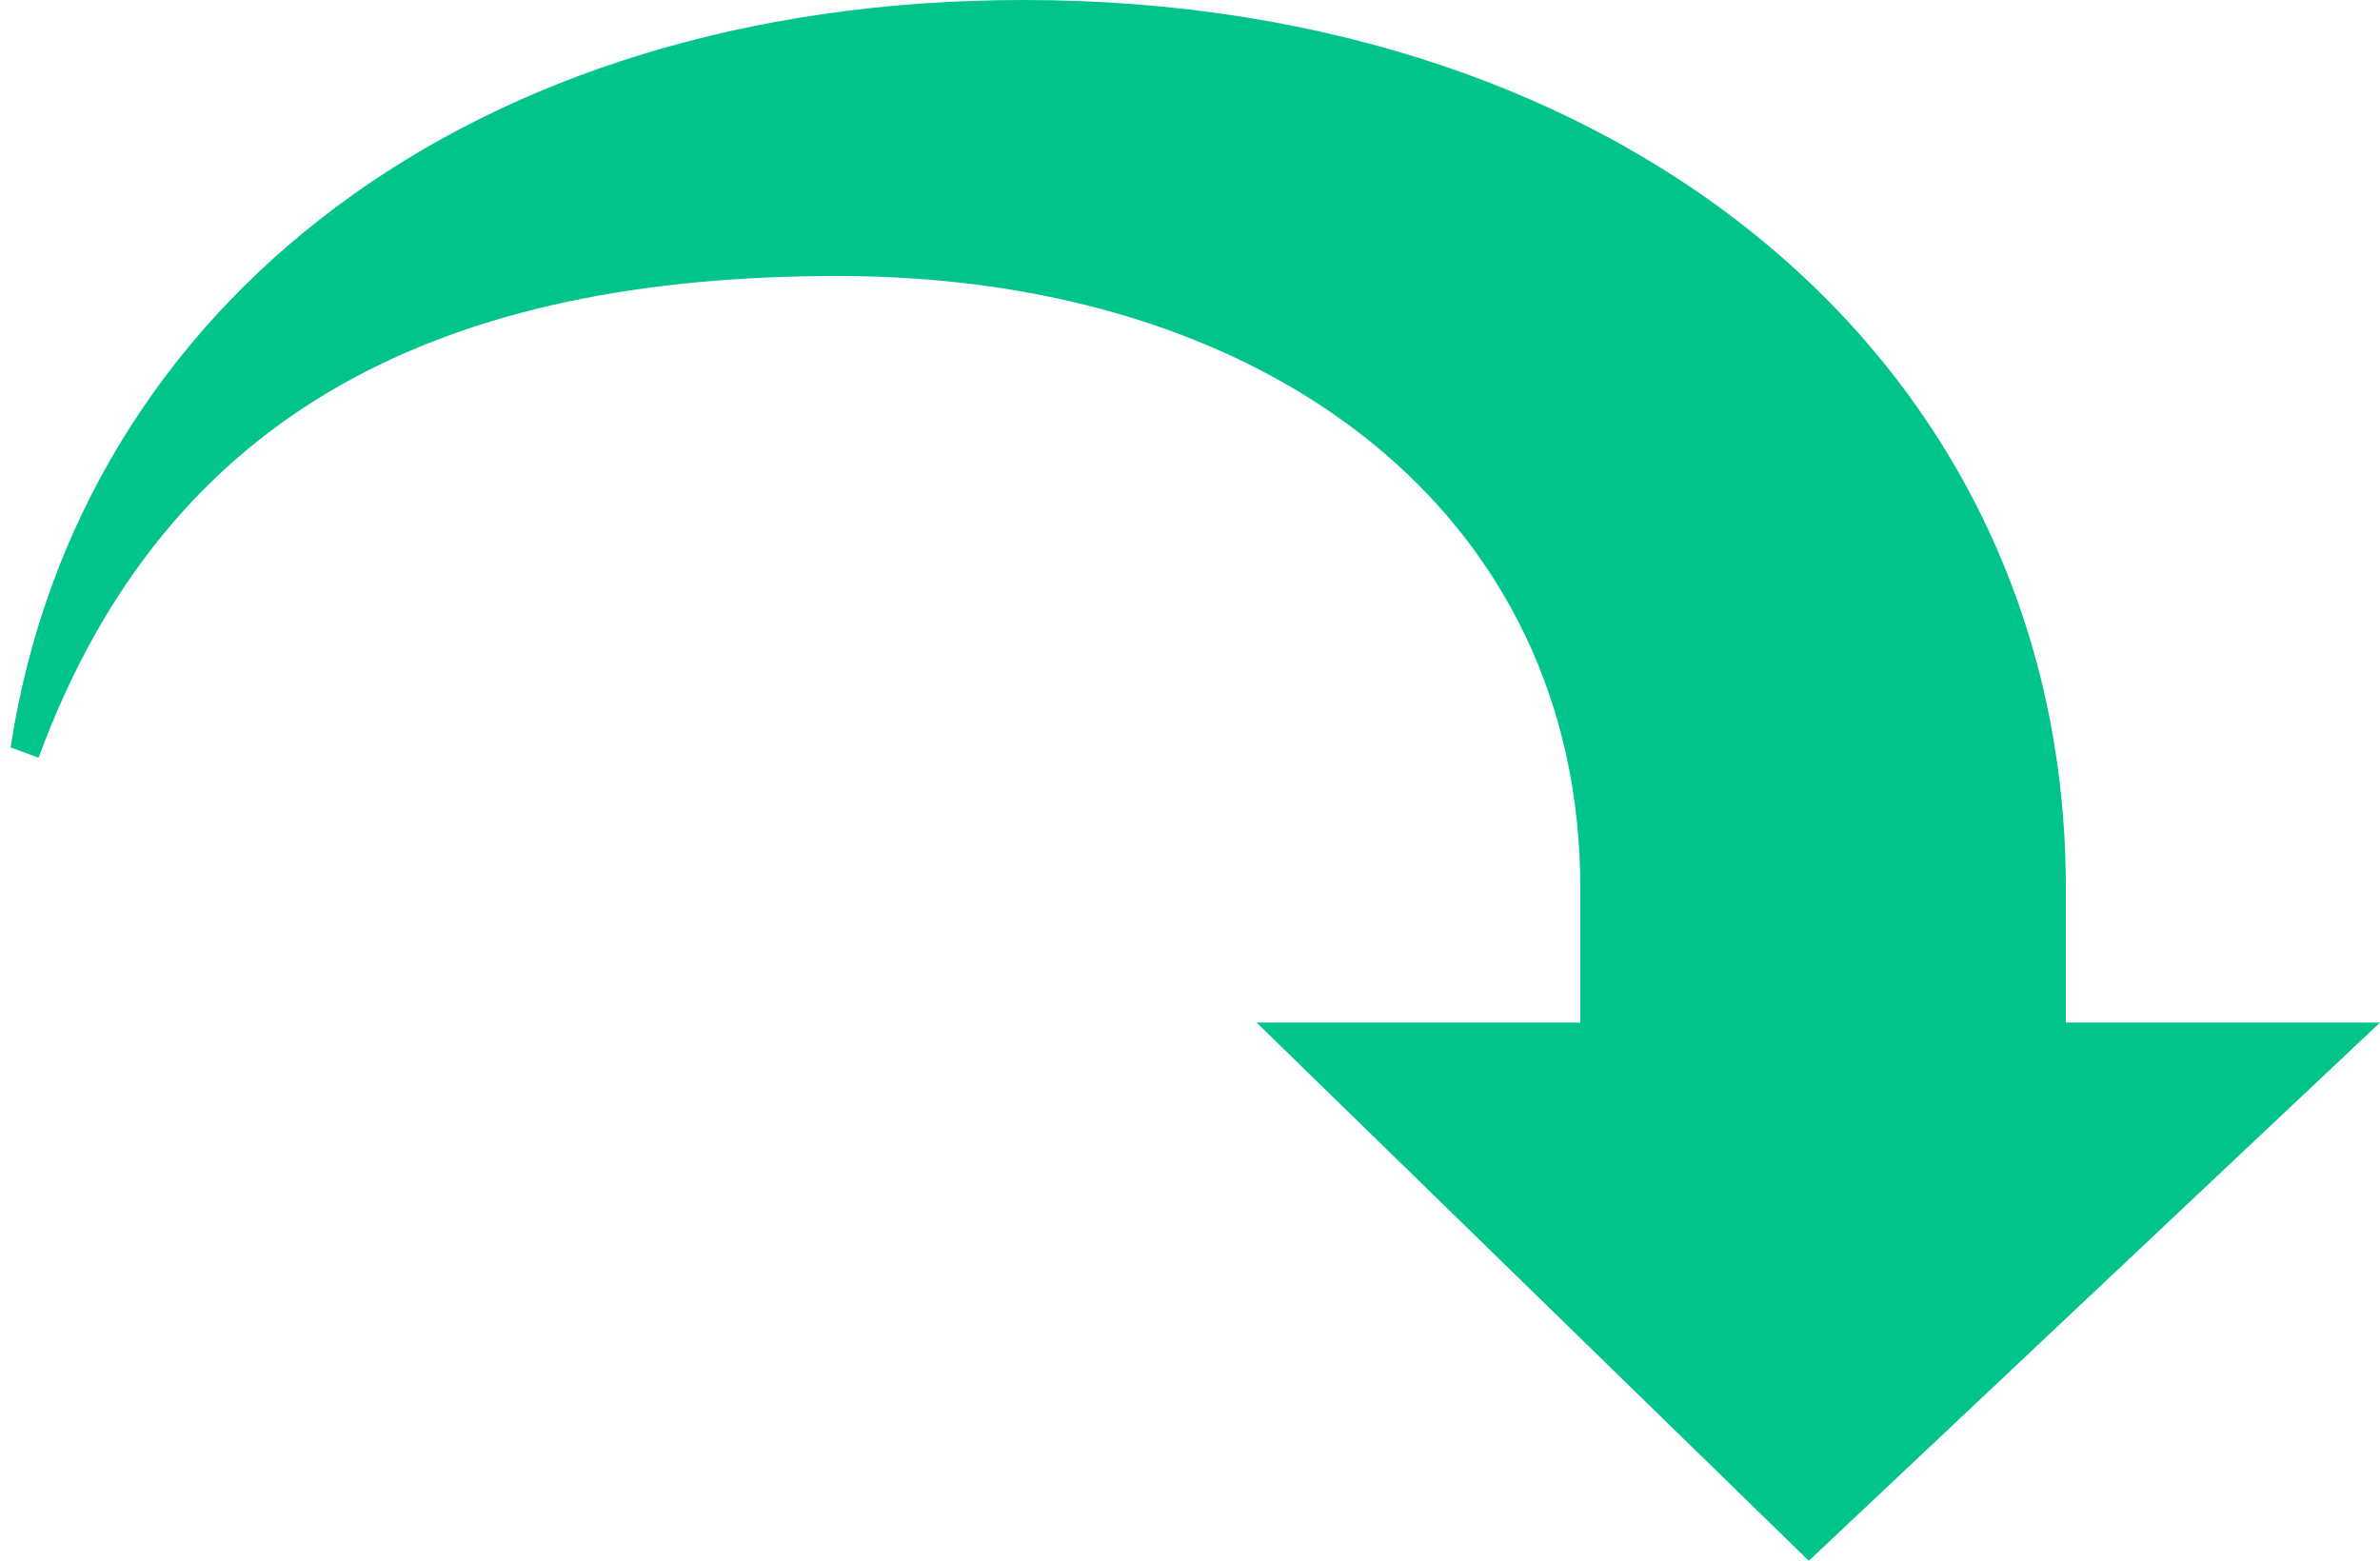 <svg width="93" height="61" viewBox="0 0 93 61" fill="none" xmlns="http://www.w3.org/2000/svg">
<path fill-rule="evenodd" clip-rule="evenodd" d="M39.99 0C63.714 0 80.724 14.382 80.724 34.707V39.965H93L70.68 61L49.104 39.965H61.752V34.707C61.752 20.185 49.686 10.787 32.736 10.787C17.536 10.787 6.562 15.872 1.508 29.613L0.413 29.212C3.082 11.838 18.467 0 39.99 0Z" fill="#00C48C"/>
</svg>
